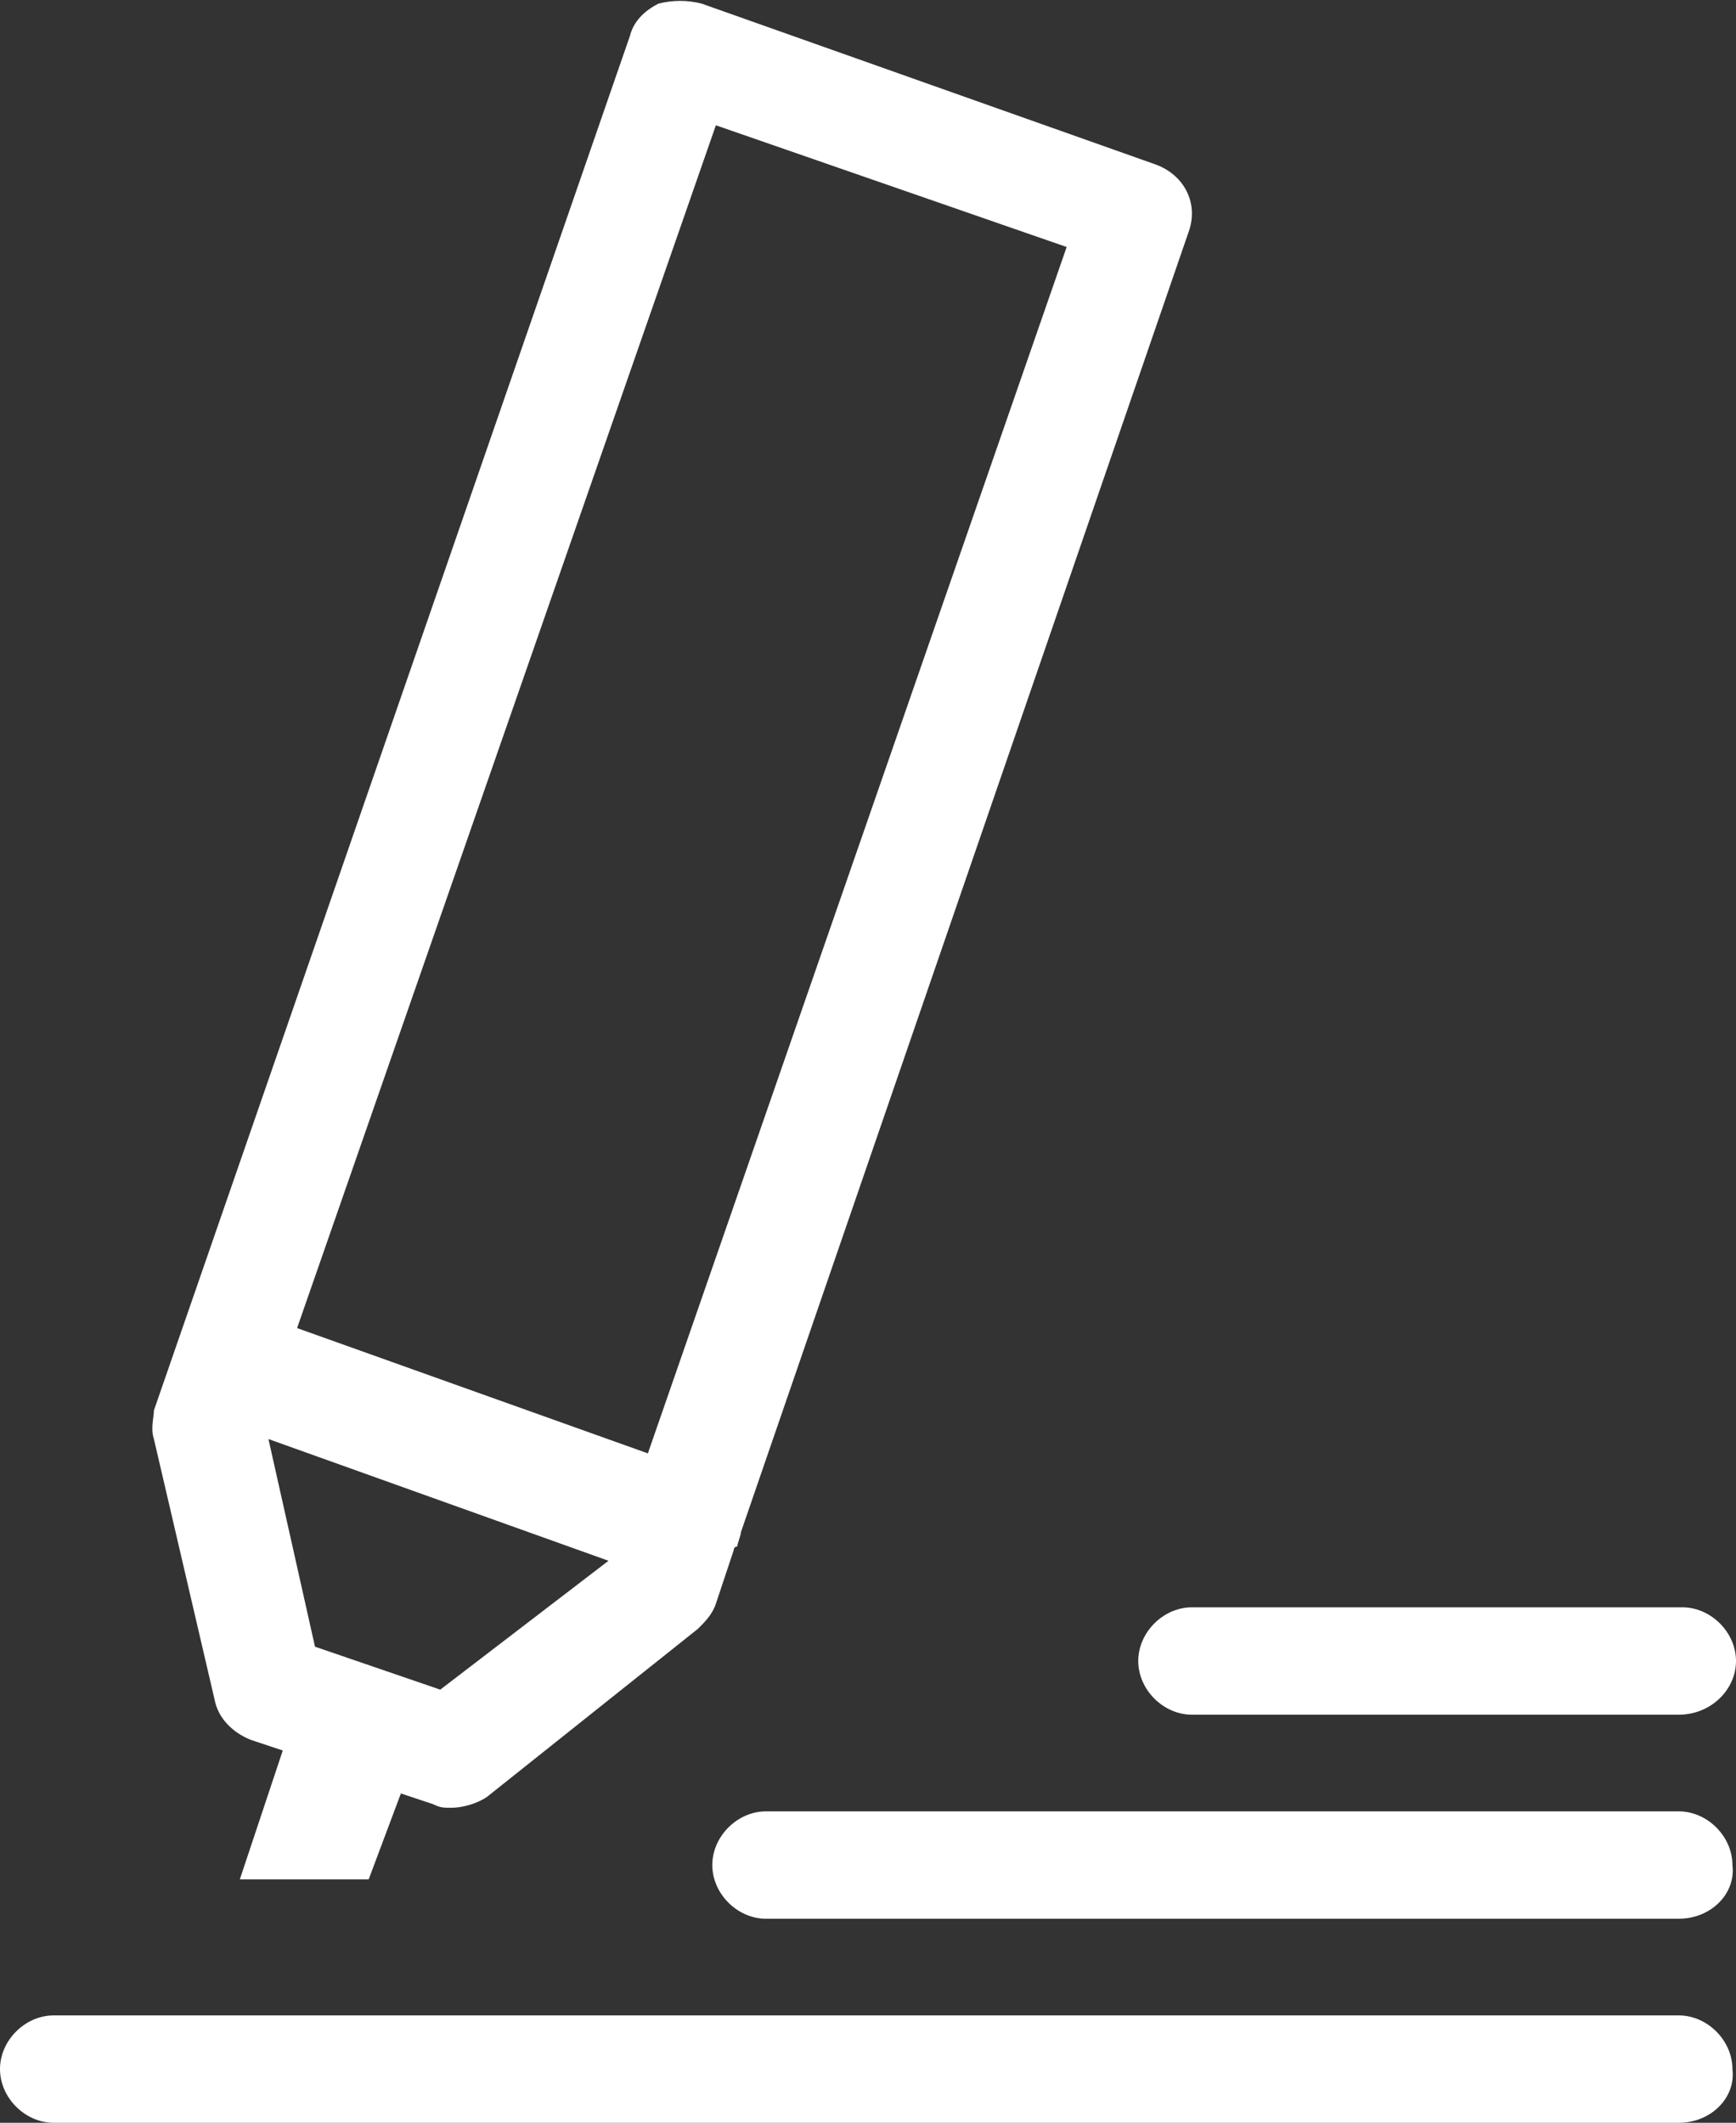 <svg xmlns="http://www.w3.org/2000/svg" width="48.5" height="59.3" viewBox="0 0 48.5 59.3" overflow="visible">
  <rect x="0" y="0" width="48.5" height="59.3" fill="#333333" stroke="none"/>
  <defs/>
  <style>
    .st0{fill:#fff}
  </style>
  <path class="st0" d="M6 47.5c.1.5.5.9 1 1.1l.9.3-1.2 3.6h3.6l.9-2.4.9.3c.2.1.3.1.5.1.3 0 .7-.1 1-.3l5.9-4.7c.2-.2.4-.4.5-.7l.5-1.5c0-.1.1-.1.1-.1 0-.1.1-.3.1-.4L33.2 6.5c.3-.8-.1-1.6-.9-1.9L19.6.1c-.4-.1-.8-.1-1.2 0-.4.2-.7.5-.8.9L4.3 39.4c0 .2-.1.5 0 .8L6 47.5zm6.3-.3L8.8 46l-1.3-5.8 9.5 3.4-4.7 3.6zM20 3.5l9.8 3.4-11.7 33.7-9.8-3.5L20 3.5zM46.9 56.3H1.5c-.8 0-1.5.7-1.5 1.5s.7 1.5 1.5 1.5h45.4c.9 0 1.6-.7 1.5-1.5 0-.8-.7-1.5-1.5-1.5zM46.9 50.6H21.4c-.8 0-1.5.7-1.5 1.5s.7 1.5 1.5 1.5h25.5c.9 0 1.6-.7 1.5-1.5 0-.8-.7-1.5-1.5-1.5zM31.8 46.4c0 .8.7 1.5 1.5 1.5h13.6c.9 0 1.6-.7 1.6-1.5s-.7-1.5-1.5-1.5H33.3c-.8 0-1.5.7-1.5 1.5z"/>
</svg>
